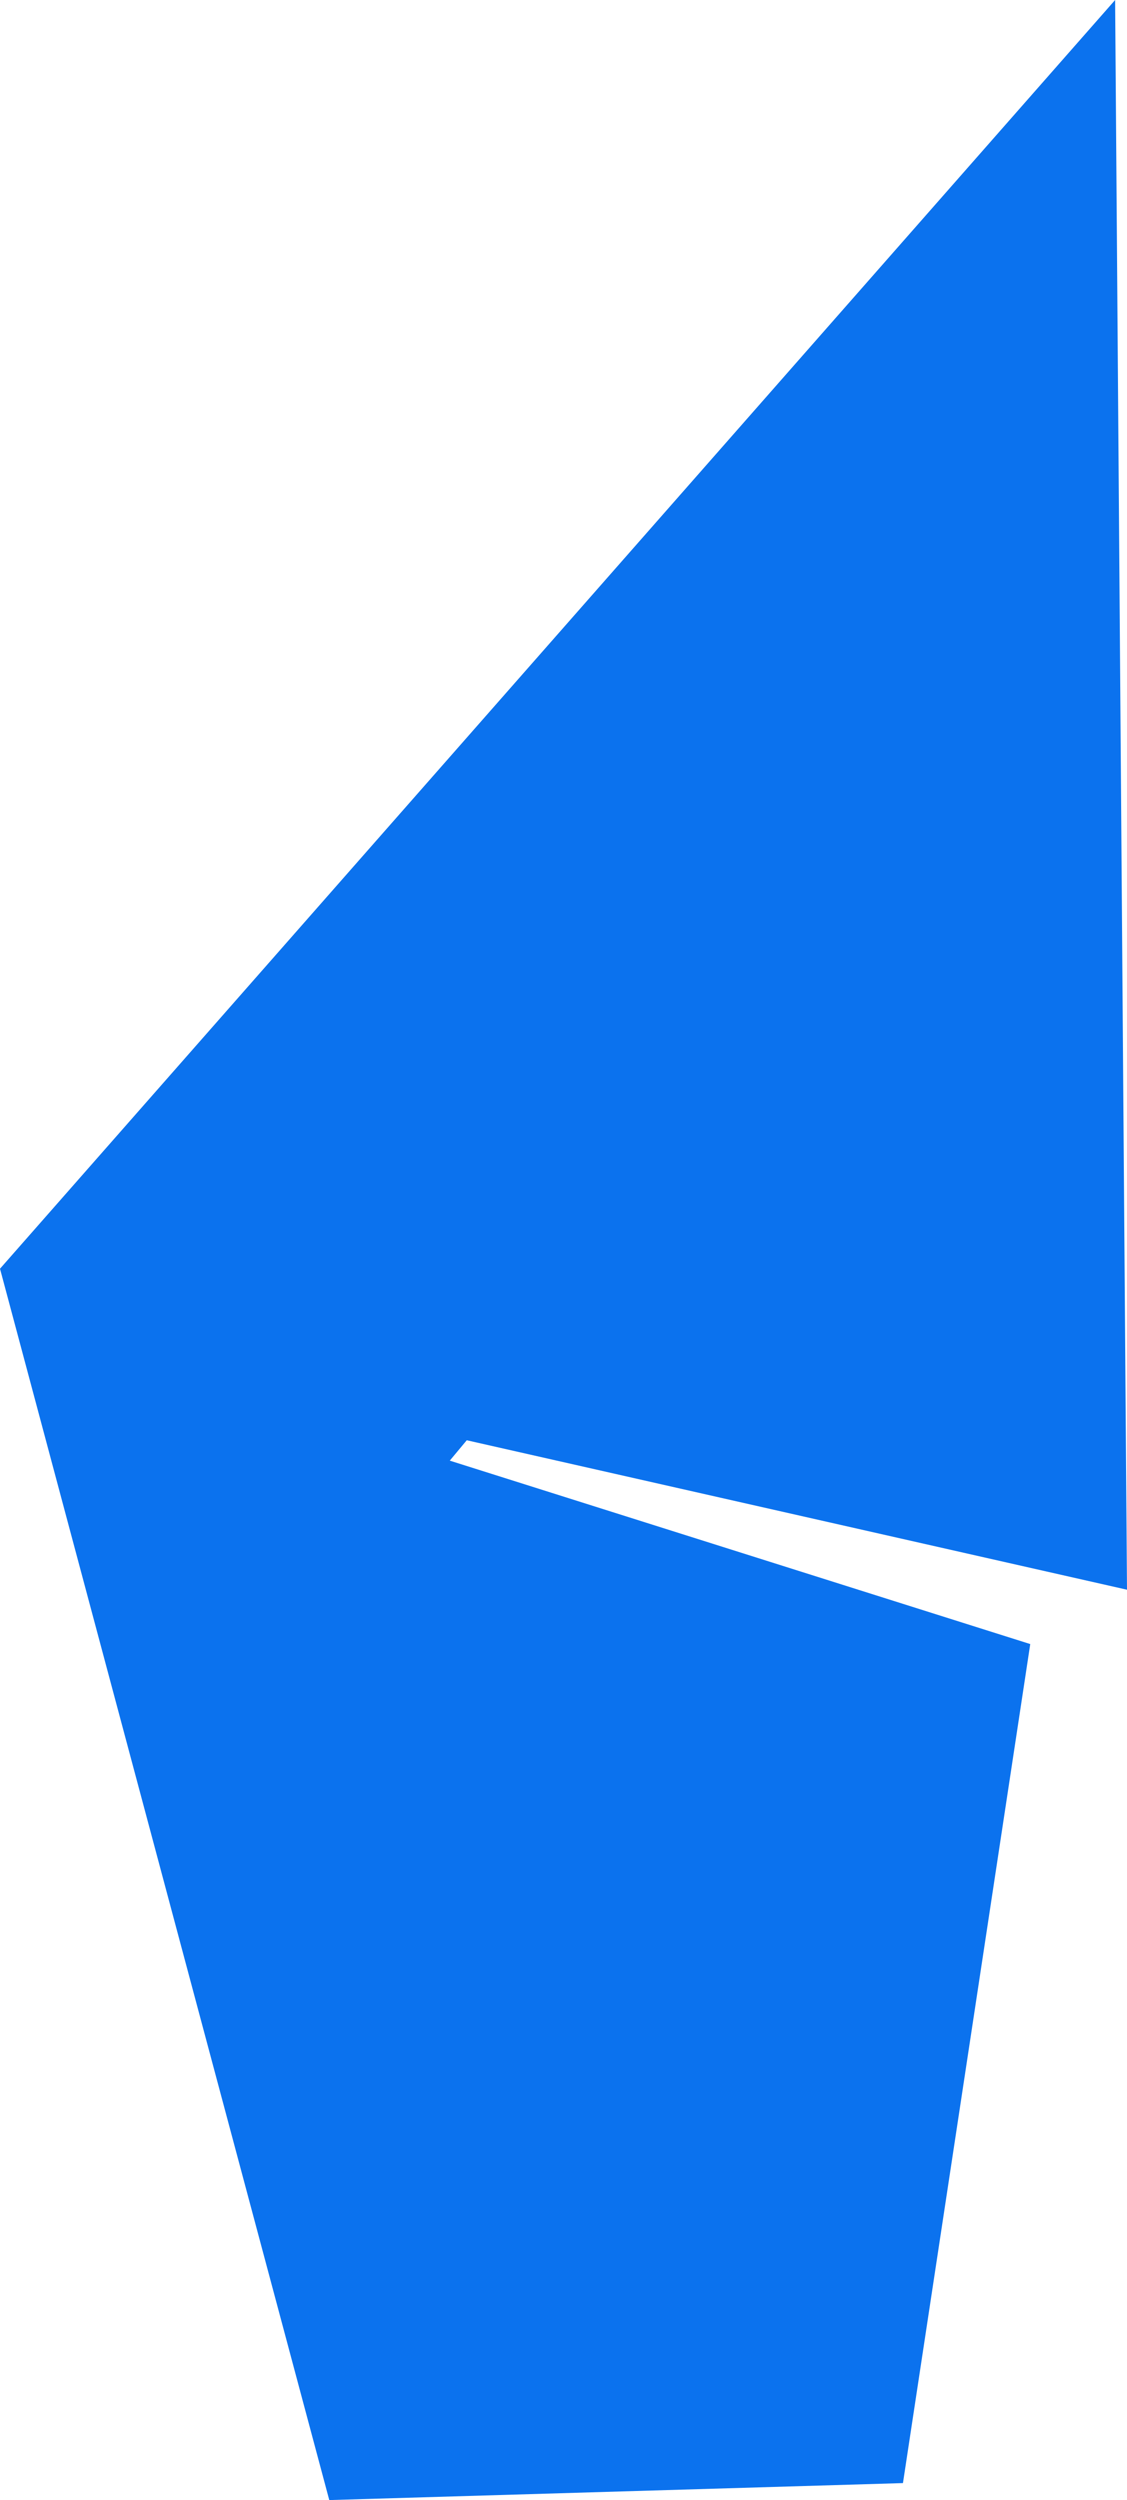 <?xml version="1.0" encoding="UTF-8" standalone="no"?>
<svg xmlns:xlink="http://www.w3.org/1999/xlink" height="73.6px" width="33.2px" xmlns="http://www.w3.org/2000/svg">
  <g transform="matrix(1.0, 0.0, 0.0, 1.0, 16.6, 36.8)">
    <path d="M-16.6 0.55 L16.25 -36.8 16.6 10.0 -2.85 5.6 -3.35 6.2 13.75 11.6 10.0 36.3 -6.9 36.8 -16.6 0.55" fill="#0b72ee" fill-rule="evenodd" stroke="none"/>
  </g>
</svg>
